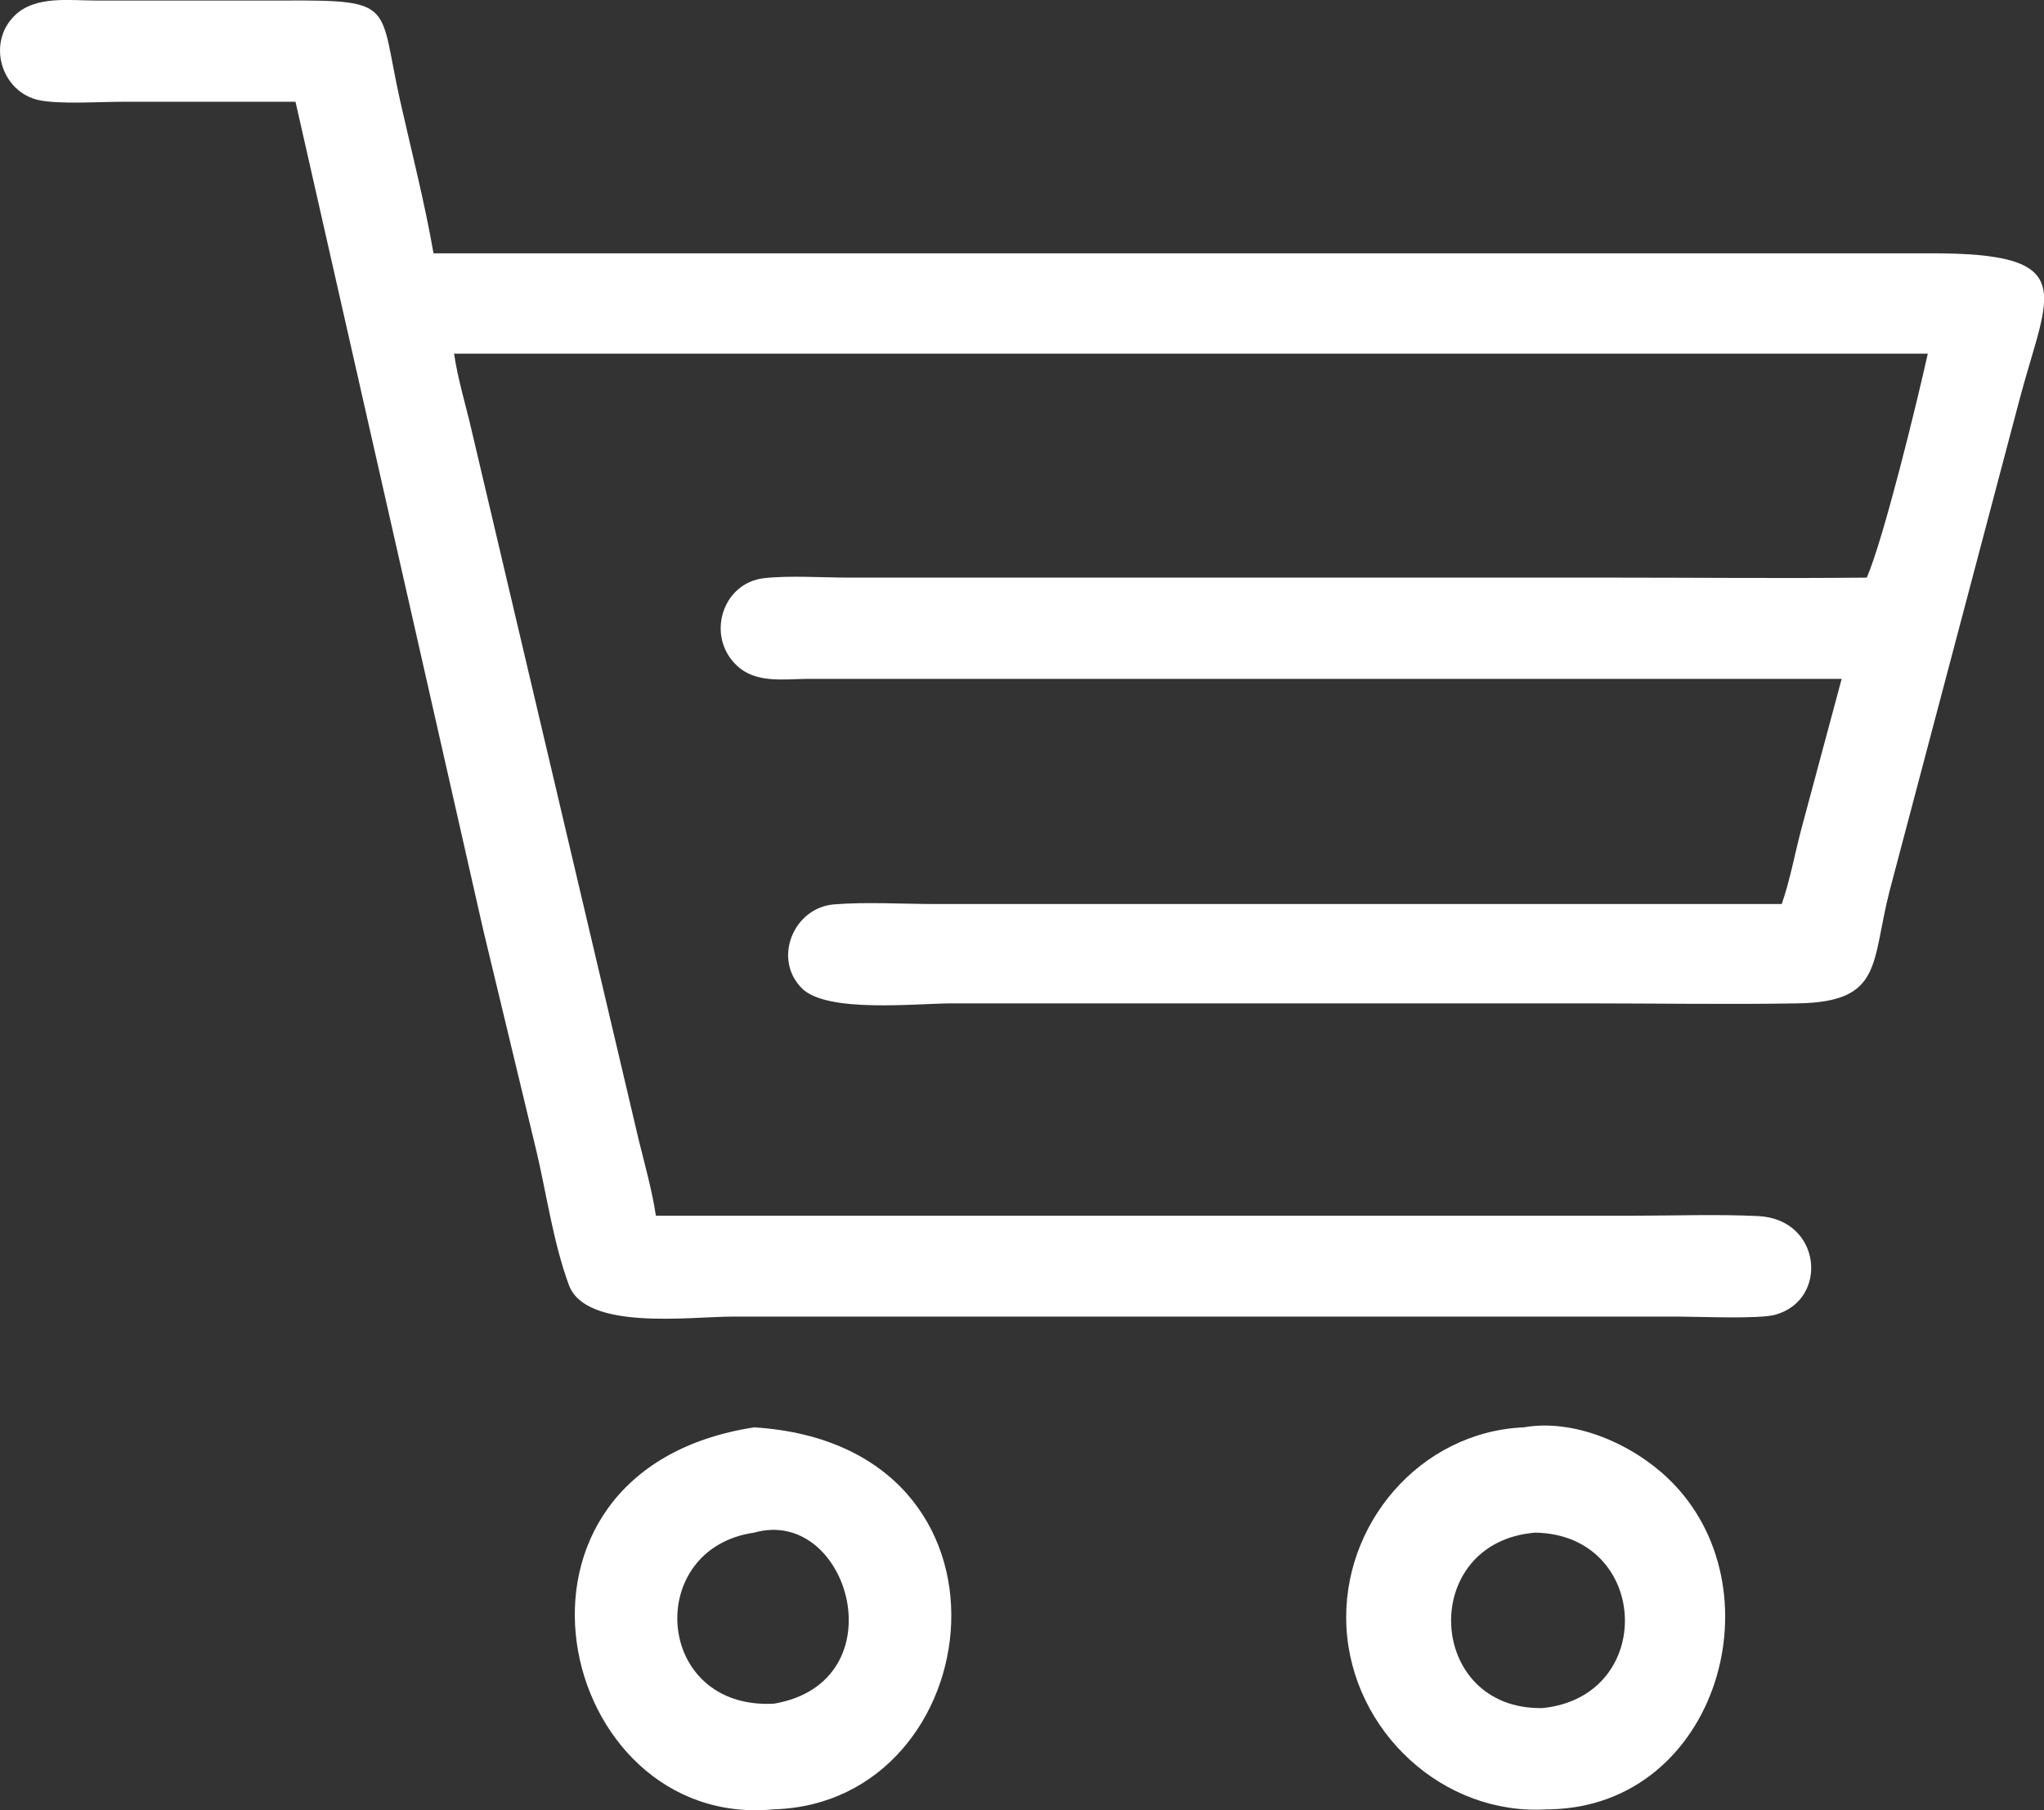 <?xml version="1.0" encoding="UTF-8"?>
<svg id="Layer_1" xmlns="http://www.w3.org/2000/svg" version="1.1" viewBox="0 0 116.27 102.98">
  <rect x="0" y="0" width="116.27" height="102.98" fill="#333333" stroke="none"/>
  <!-- Generator: Adobe Illustrator 29.4.0, SVG Export Plug-In . SVG Version: 2.1.0 Build 152)  -->
  <defs>
    <style>
      .st0 {
        fill: #fff;
      }
    </style>
  </defs>
  <path class="st0" d="M16.81,5.79H6.91c-1.23,0-3.55.15-4.68-.09C.08,5.25-.77,2.46.83.89,2-.26,3.94.03,5.43.03h10.78C22.55,0,21.54.25,22.75,5.68c.65,2.9,1.4,5.8,1.91,8.73h85.12c8.59-.02,6.74,2.18,5.14,8.16l-7.43,28.1c-1.06,4.11-.36,6.33-5.22,6.41-4.02.07-8.05,0-12.07,0h-36.05c-2.01,0-7.1.57-8.53-.85-1.69-1.69-.47-4.59,1.81-4.78,1.81-.15,3.96-.02,5.81-.02h48.11c.47-1.34.73-2.79,1.09-4.17l2.32-8.64h-58.9c-1.35.02-2.89.25-3.95-.76-1.76-1.66-.84-4.7,1.56-4.97,1.49-.16,3.3-.03,4.82-.03h43.45c4.81,0,9.63.05,14.45,0,.97-2.24,2.87-10.03,3.47-12.74H25.83c.21,1.45.66,2.9.99,4.33l9.52,40.43c.35,1.41.75,2.84.97,4.28h55.58c2.36,0,4.74-.09,7.1.02,3.66.16,4.05,4.8.97,5.62-.93.25-4.3.1-5.45.1h-53.85c-2.4,0-8.34.82-9.3-1.8-.88-2.39-1.25-5.07-1.83-7.55l-3.04-12.64L16.81,5.79Z"/>
  <path class="st0" d="M88.18,102.93h-.14c-5.95.39-11.13-4.44-11.45-10.36-.31-5.83,4.18-11.11,10.08-11.37,2.89-.51,6.17.95,8.22,2.91,6.42,6.13,2.86,18.62-6.71,18.82ZM87.33,87.19c-6.67.54-6.22,10.11.42,9.98,6.51-.67,6.1-9.87-.42-9.98Z"/>
  <path class="st0" d="M44.03,102.93c-12.42,1.22-17.13-19.26-1.13-21.73,16.04,1.01,13.47,21.36,1.13,21.73ZM42.9,87.19c-6.29.9-5.69,10.1,1.13,9.73,7.14-1.23,4.26-11.26-1.13-9.73Z"/>
</svg>